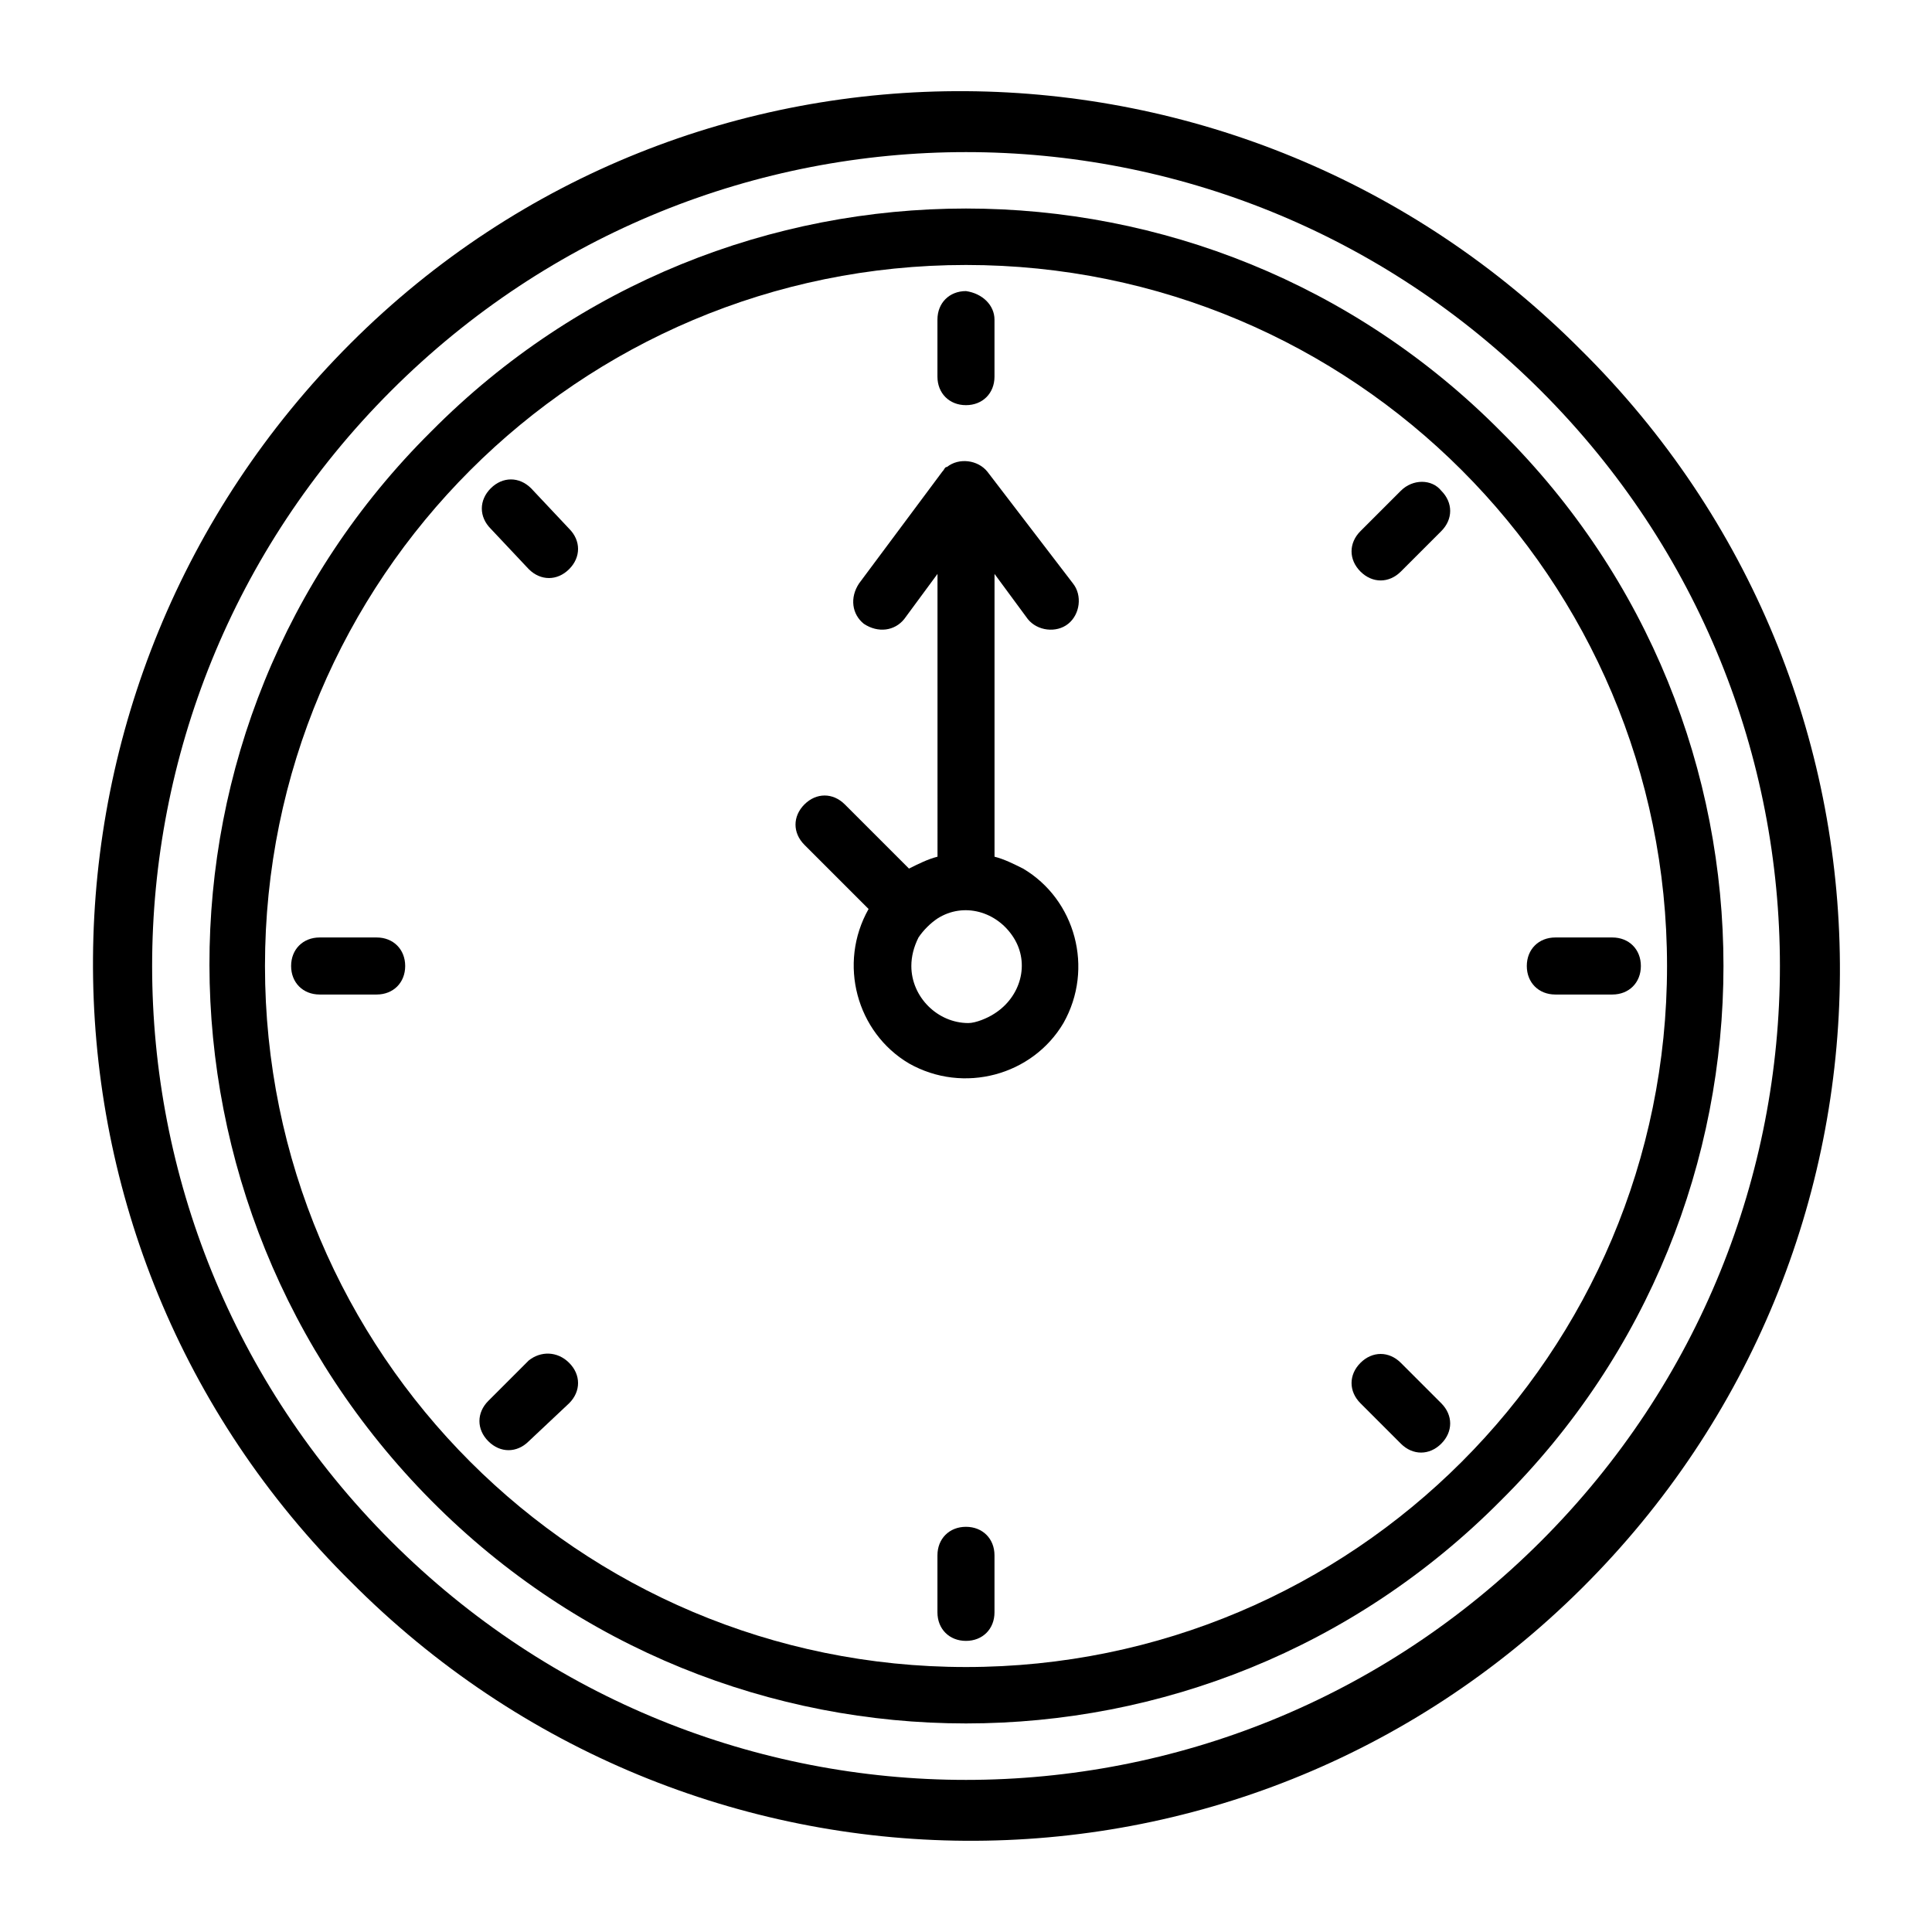 <?xml version="1.0" encoding="UTF-8"?>
<!-- Uploaded to: SVG Repo, www.svgrepo.com, Generator: SVG Repo Mixer Tools -->
<svg fill="#000000" width="800px" height="800px" version="1.1" viewBox="144 144 512 512" xmlns="http://www.w3.org/2000/svg">
 <g>
  <path d="m571.29 392.44c4.41 0 7.559 3.148 7.559 7.559s-3.148 7.559-7.559 7.559h-15.113c-4.41 0-7.559-3.148-7.559-7.559s3.148-7.559 7.559-7.559z"/>
  <path d="m565 238.78c89.426 90.688 88.797 236.16-1.891 326.21-90.688 90.055-236.16 88.797-326.21-1.891-0.629-0.629-1.258-1.258-1.891-1.891-89.426-90.684-88.164-236.16 1.891-326.21 90.055-90.055 236.16-88.797 326.21 1.891 0.633 0.629 1.262 1.258 1.891 1.891zm-12.594 313.62c84.387-84.387 84.387-220.42 0-304.8-84.387-84.387-220.42-84.387-304.8 0-84.387 84.387-84.387 220.42 0 304.8 84.387 84.387 220.41 84.387 304.8 0z"/>
  <path d="m541.7 258.3c78.719 78.09 78.719 205.3 0 283.39-78.09 78.719-205.3 78.719-283.39 0-78.09-78.719-78.719-205.3 0-283.39 78.09-78.719 205.3-78.719 283.39 0zm44.082 141.7c0-102.65-83.129-185.78-185.78-185.78-102.65 0-185.78 83.129-185.78 185.78 0 102.65 83.129 185.78 185.78 185.78 102.65 0 185.78-83.129 185.78-185.78z"/>
  <path d="m525.95 274.05c3.148 3.148 3.148 7.559 0 10.707l-10.707 10.707c-3.148 3.148-7.559 3.148-10.707 0-3.148-3.148-3.148-7.559 0-10.707l10.707-10.707c3.152-3.148 8.191-3.148 10.707 0z"/>
  <path d="m525.95 515.88c3.148 3.148 3.148 7.559 0 10.707-3.148 3.148-7.559 3.148-10.707 0l-10.707-10.707c-3.148-3.148-3.148-7.559 0-10.707 3.148-3.148 7.559-3.148 10.707 0z"/>
  <path d="m428.34 298.61c2.519 3.148 1.891 8.188-1.258 10.707s-8.188 1.891-10.707-1.258l-8.816-11.965v74.312 0.629c2.519 0.629 5.039 1.891 7.559 3.148 13.855 8.188 18.895 26.449 10.707 40.934-8.188 13.855-26.449 18.895-40.934 10.707-13.855-8.188-18.895-26.449-10.707-40.934l-17.004-17.004c-3.148-3.148-3.148-7.559 0-10.707 3.148-3.148 7.559-3.148 10.707 0l17.004 17.004c2.519-1.258 5.039-2.519 7.559-3.148v-0.629l-0.004-74.316-8.816 11.965c-2.519 3.148-6.926 3.777-10.707 1.258-3.148-2.519-3.777-6.926-1.258-10.707l22.043-29.598c0.629-0.629 0.629-1.258 1.258-1.258 3.148-2.519 8.188-1.891 10.707 1.258zm-20.781 113.99c6.926-4.41 9.445-13.227 5.039-20.152-4.41-6.926-13.227-9.445-20.152-5.039-1.891 1.258-3.777 3.148-5.039 5.039-1.258 2.519-1.891 5.039-1.891 7.559 0 8.188 6.926 15.113 15.113 15.113 1.891 0 5.043-1.262 6.93-2.519z"/>
  <path d="m407.55 556.18v15.113c0 4.41-3.148 7.559-7.559 7.559s-7.559-3.148-7.559-7.559v-15.113c0-4.41 3.148-7.559 7.559-7.559s7.559 3.148 7.559 7.559z"/>
  <path d="m407.55 228.7v15.113c0 4.41-3.148 7.559-7.559 7.559s-7.559-3.148-7.559-7.559v-15.113c0-4.41 3.148-7.559 7.559-7.559 4.41 0.633 7.559 3.781 7.559 7.559z"/>
  <path d="m294.83 284.12c3.148 3.148 3.148 7.559 0 10.707s-7.559 3.148-10.707 0l-10.074-10.707c-3.148-3.148-3.148-7.559 0-10.707 3.148-3.148 7.559-3.148 10.707 0z"/>
  <path d="m294.83 505.17c3.148 3.148 3.148 7.559 0 10.707l-10.707 10.074c-3.148 3.148-7.559 3.148-10.707 0-3.148-3.148-3.148-7.559 0-10.707l10.707-10.707c3.148-2.516 7.559-2.516 10.707 0.633z"/>
  <path d="m243.82 392.44c4.41 0 7.559 3.148 7.559 7.559s-3.148 7.559-7.559 7.559h-15.113c-4.41 0-7.559-3.148-7.559-7.559s3.148-7.559 7.559-7.559z"/>
 </g>
</svg>
